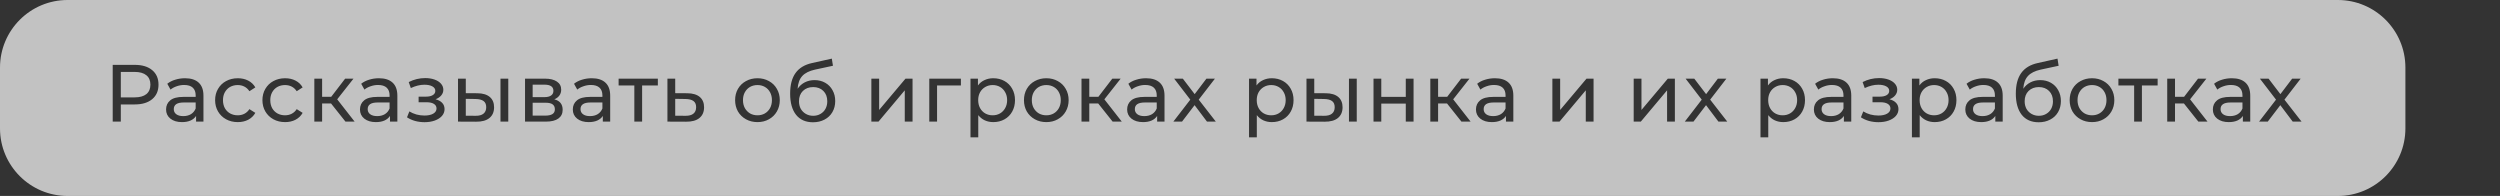 <?xml version="1.0" encoding="UTF-8"?> <svg xmlns="http://www.w3.org/2000/svg" width="370" height="29" viewBox="0 0 370 29" fill="none"><rect x="0" y="0" width="370" height="29" fill="#333333" stroke="none"/><path data-figma-bg-blur-radius="20" fill-rule="evenodd" clip-rule="evenodd" d="M10 0C4.477 0 0 4.477 0 10V19C0 24.523 4.477 29 10 29H346C351.523 29 356 24.523 356 19V10C356 4.477 351.523 0 346 0H10ZM22.524 10.38C21.9 9.86 21.044 9.6 19.956 9.6H16.68V18H17.88V15.456H19.956C21.044 15.456 21.9 15.196 22.524 14.676C23.148 14.156 23.46 13.44 23.46 12.528C23.46 11.616 23.148 10.9 22.524 10.38ZM21.66 13.932C21.26 14.252 20.68 14.412 19.92 14.412H17.88V10.644H19.92C20.68 10.644 21.26 10.808 21.66 11.136C22.06 11.456 22.26 11.92 22.26 12.528C22.26 13.136 22.06 13.604 21.66 13.932ZM29.403 12.228C28.939 11.796 28.267 11.58 27.387 11.58C26.875 11.58 26.391 11.652 25.935 11.796C25.479 11.932 25.087 12.132 24.759 12.396L25.239 13.26C25.487 13.052 25.791 12.888 26.151 12.768C26.511 12.64 26.879 12.576 27.255 12.576C27.815 12.576 28.239 12.708 28.527 12.972C28.815 13.236 28.959 13.616 28.959 14.112V14.34H27.135C26.247 14.34 25.599 14.512 25.191 14.856C24.783 15.192 24.579 15.64 24.579 16.2C24.579 16.76 24.791 17.212 25.215 17.556C25.647 17.9 26.219 18.072 26.931 18.072C27.419 18.072 27.839 17.996 28.191 17.844C28.551 17.684 28.827 17.456 29.019 17.16V18H30.111V14.16C30.111 13.304 29.875 12.66 29.403 12.228ZM28.263 16.896C27.943 17.088 27.563 17.184 27.123 17.184C26.683 17.184 26.339 17.092 26.091 16.908C25.843 16.724 25.719 16.472 25.719 16.152C25.719 15.496 26.207 15.168 27.183 15.168H28.959V16.056C28.815 16.416 28.583 16.696 28.263 16.896ZM33.457 17.652C33.969 17.932 34.549 18.072 35.197 18.072C35.773 18.072 36.285 17.956 36.733 17.724C37.189 17.484 37.541 17.144 37.789 16.704L36.913 16.152C36.713 16.456 36.465 16.684 36.169 16.836C35.873 16.988 35.545 17.064 35.185 17.064C34.769 17.064 34.393 16.972 34.057 16.788C33.729 16.604 33.469 16.344 33.277 16.008C33.093 15.664 33.001 15.268 33.001 14.82C33.001 14.38 33.093 13.992 33.277 13.656C33.469 13.312 33.729 13.048 34.057 12.864C34.393 12.68 34.769 12.588 35.185 12.588C35.545 12.588 35.873 12.664 36.169 12.816C36.465 12.968 36.713 13.196 36.913 13.5L37.789 12.936C37.541 12.496 37.189 12.16 36.733 11.928C36.285 11.696 35.773 11.58 35.197 11.58C34.549 11.58 33.969 11.72 33.457 12C32.953 12.272 32.557 12.656 32.269 13.152C31.981 13.64 31.837 14.196 31.837 14.82C31.837 15.444 31.981 16.004 32.269 16.5C32.557 16.988 32.953 17.372 33.457 17.652ZM40.459 17.652C40.971 17.932 41.551 18.072 42.199 18.072C42.775 18.072 43.287 17.956 43.735 17.724C44.191 17.484 44.543 17.144 44.791 16.704L43.915 16.152C43.715 16.456 43.467 16.684 43.171 16.836C42.875 16.988 42.547 17.064 42.187 17.064C41.771 17.064 41.395 16.972 41.059 16.788C40.731 16.604 40.471 16.344 40.279 16.008C40.095 15.664 40.003 15.268 40.003 14.82C40.003 14.38 40.095 13.992 40.279 13.656C40.471 13.312 40.731 13.048 41.059 12.864C41.395 12.68 41.771 12.588 42.187 12.588C42.547 12.588 42.875 12.664 43.171 12.816C43.467 12.968 43.715 13.196 43.915 13.5L44.791 12.936C44.543 12.496 44.191 12.16 43.735 11.928C43.287 11.696 42.775 11.58 42.199 11.58C41.551 11.58 40.971 11.72 40.459 12C39.955 12.272 39.559 12.656 39.271 13.152C38.983 13.64 38.839 14.196 38.839 14.82C38.839 15.444 38.983 16.004 39.271 16.5C39.559 16.988 39.955 17.372 40.459 17.652ZM47.674 15.312H48.994L51.13 18H52.486L49.906 14.7L52.318 11.64H51.082L49.018 14.328H47.674V11.64H46.522V18H47.674V15.312ZM58.101 12.228C57.637 11.796 56.965 11.58 56.085 11.58C55.573 11.58 55.089 11.652 54.633 11.796C54.177 11.932 53.785 12.132 53.457 12.396L53.937 13.26C54.185 13.052 54.489 12.888 54.849 12.768C55.209 12.64 55.577 12.576 55.953 12.576C56.513 12.576 56.937 12.708 57.225 12.972C57.513 13.236 57.657 13.616 57.657 14.112V14.34H55.833C54.945 14.34 54.297 14.512 53.889 14.856C53.481 15.192 53.277 15.64 53.277 16.2C53.277 16.76 53.489 17.212 53.913 17.556C54.345 17.9 54.917 18.072 55.629 18.072C56.117 18.072 56.537 17.996 56.889 17.844C57.249 17.684 57.525 17.456 57.717 17.16V18H58.809V14.16C58.809 13.304 58.573 12.66 58.101 12.228ZM56.961 16.896C56.641 17.088 56.261 17.184 55.821 17.184C55.381 17.184 55.037 17.092 54.789 16.908C54.541 16.724 54.417 16.472 54.417 16.152C54.417 15.496 54.905 15.168 55.881 15.168H57.657V16.056C57.513 16.416 57.281 16.696 56.961 16.896ZM65.446 15.228C65.214 14.98 64.886 14.8 64.462 14.688C64.814 14.56 65.094 14.372 65.302 14.124C65.51 13.876 65.614 13.596 65.614 13.284C65.614 12.948 65.498 12.648 65.266 12.384C65.034 12.12 64.714 11.916 64.306 11.772C63.898 11.628 63.438 11.556 62.926 11.556C62.078 11.556 61.266 11.752 60.49 12.144L60.802 13.032C61.506 12.704 62.174 12.54 62.806 12.54C63.302 12.54 63.694 12.62 63.982 12.78C64.278 12.94 64.426 13.164 64.426 13.452C64.426 13.716 64.302 13.924 64.054 14.076C63.806 14.228 63.466 14.304 63.034 14.304H61.954V15.132H63.118C63.59 15.132 63.954 15.212 64.21 15.372C64.474 15.532 64.606 15.76 64.606 16.056C64.606 16.376 64.442 16.632 64.114 16.824C63.794 17.008 63.362 17.1 62.818 17.1C62.418 17.1 62.022 17.048 61.63 16.944C61.238 16.832 60.89 16.68 60.586 16.488L60.238 17.364C60.59 17.596 60.99 17.776 61.438 17.904C61.894 18.024 62.358 18.084 62.83 18.084C63.39 18.084 63.894 18.004 64.342 17.844C64.798 17.676 65.154 17.448 65.41 17.16C65.666 16.864 65.794 16.528 65.794 16.152C65.794 15.784 65.678 15.476 65.446 15.228ZM72.489 14.352C72.065 13.992 71.453 13.808 70.653 13.8L68.937 13.788V11.64H67.785V18L70.461 18.012C71.317 18.02 71.973 17.84 72.429 17.472C72.893 17.096 73.125 16.564 73.125 15.876C73.125 15.22 72.913 14.712 72.489 14.352ZM75.225 11.64H74.073V18H75.225V11.64ZM71.553 16.824C71.289 17.04 70.897 17.144 70.377 17.136L68.937 17.124V14.628L70.377 14.652C70.905 14.66 71.301 14.76 71.565 14.952C71.829 15.144 71.961 15.448 71.961 15.864C71.961 16.288 71.825 16.608 71.553 16.824ZM83.273 16.248C83.273 15.424 82.861 14.908 82.037 14.7C82.357 14.572 82.605 14.388 82.781 14.148C82.965 13.9 83.057 13.608 83.057 13.272C83.057 12.752 82.845 12.352 82.421 12.072C81.997 11.784 81.409 11.64 80.657 11.64H77.705V18H80.765C81.597 18 82.221 17.848 82.637 17.544C83.061 17.24 83.273 16.808 83.273 16.248ZM80.561 14.376H78.833V12.528H80.561C81.457 12.528 81.905 12.832 81.905 13.44C81.905 13.744 81.789 13.976 81.557 14.136C81.333 14.296 81.001 14.376 80.561 14.376ZM81.761 16.884C81.521 17.036 81.161 17.112 80.681 17.112H78.833V15.204H80.753C81.225 15.204 81.569 15.284 81.785 15.444C82.009 15.604 82.121 15.848 82.121 16.176C82.121 16.496 82.001 16.732 81.761 16.884ZM89.6 12.228C89.136 11.796 88.464 11.58 87.584 11.58C87.072 11.58 86.588 11.652 86.132 11.796C85.676 11.932 85.284 12.132 84.956 12.396L85.436 13.26C85.684 13.052 85.988 12.888 86.348 12.768C86.708 12.64 87.076 12.576 87.452 12.576C88.012 12.576 88.436 12.708 88.724 12.972C89.012 13.236 89.156 13.616 89.156 14.112V14.34H87.332C86.444 14.34 85.796 14.512 85.388 14.856C84.98 15.192 84.776 15.64 84.776 16.2C84.776 16.76 84.988 17.212 85.412 17.556C85.844 17.9 86.416 18.072 87.128 18.072C87.616 18.072 88.036 17.996 88.388 17.844C88.748 17.684 89.024 17.456 89.216 17.16V18H90.308V14.16C90.308 13.304 90.072 12.66 89.6 12.228ZM88.46 16.896C88.14 17.088 87.76 17.184 87.32 17.184C86.88 17.184 86.536 17.092 86.288 16.908C86.04 16.724 85.916 16.472 85.916 16.152C85.916 15.496 86.404 15.168 87.38 15.168H89.156V16.056C89.012 16.416 88.78 16.696 88.46 16.896ZM95.034 12.648H97.362V11.64H91.554V12.648H93.882V18H95.034V12.648ZM103.568 14.352C103.144 13.992 102.528 13.808 101.72 13.8L99.932 13.788V11.64H98.78V18L101.54 18.012C102.396 18.02 103.052 17.84 103.508 17.472C103.972 17.096 104.204 16.564 104.204 15.876C104.204 15.22 103.992 14.712 103.568 14.352ZM102.62 16.824C102.356 17.04 101.964 17.144 101.444 17.136L99.932 17.124V14.628L101.444 14.652C101.98 14.66 102.376 14.76 102.632 14.952C102.896 15.144 103.028 15.448 103.028 15.864C103.028 16.288 102.892 16.608 102.62 16.824ZM110.405 17.652C110.909 17.932 111.477 18.072 112.109 18.072C112.741 18.072 113.305 17.932 113.801 17.652C114.305 17.372 114.697 16.988 114.977 16.5C115.265 16.004 115.409 15.444 115.409 14.82C115.409 14.196 115.265 13.64 114.977 13.152C114.697 12.656 114.305 12.272 113.801 12C113.305 11.72 112.741 11.58 112.109 11.58C111.477 11.58 110.909 11.72 110.405 12C109.901 12.272 109.505 12.656 109.217 13.152C108.937 13.64 108.797 14.196 108.797 14.82C108.797 15.444 108.937 16.004 109.217 16.5C109.505 16.988 109.901 17.372 110.405 17.652ZM113.201 16.788C112.881 16.972 112.517 17.064 112.109 17.064C111.701 17.064 111.333 16.972 111.005 16.788C110.685 16.596 110.429 16.332 110.237 15.996C110.053 15.652 109.961 15.26 109.961 14.82C109.961 14.38 110.053 13.992 110.237 13.656C110.429 13.312 110.685 13.048 111.005 12.864C111.333 12.68 111.701 12.588 112.109 12.588C112.517 12.588 112.881 12.68 113.201 12.864C113.529 13.048 113.785 13.312 113.969 13.656C114.153 13.992 114.245 14.38 114.245 14.82C114.245 15.26 114.153 15.652 113.969 15.996C113.785 16.332 113.529 16.596 113.201 16.788ZM122.137 12.252C121.673 11.988 121.145 11.856 120.553 11.856C120.017 11.856 119.533 11.968 119.101 12.192C118.669 12.416 118.317 12.732 118.045 13.14C118.101 12.316 118.333 11.684 118.741 11.244C119.149 10.804 119.769 10.492 120.601 10.308L123.277 9.732L123.109 8.676L120.205 9.324C119.101 9.564 118.281 10.056 117.745 10.8C117.209 11.536 116.941 12.556 116.941 13.86C116.941 15.204 117.233 16.248 117.817 16.992C118.409 17.728 119.245 18.096 120.325 18.096C120.965 18.096 121.533 17.964 122.029 17.7C122.533 17.436 122.921 17.068 123.193 16.596C123.473 16.116 123.613 15.568 123.613 14.952C123.613 14.352 123.481 13.82 123.217 13.356C122.961 12.884 122.601 12.516 122.137 12.252ZM121.429 16.86C121.117 17.044 120.757 17.136 120.349 17.136C119.949 17.136 119.589 17.044 119.269 16.86C118.949 16.676 118.697 16.424 118.513 16.104C118.337 15.776 118.249 15.404 118.249 14.988C118.249 14.356 118.441 13.848 118.825 13.464C119.217 13.08 119.725 12.888 120.349 12.888C120.973 12.888 121.477 13.08 121.861 13.464C122.245 13.848 122.437 14.356 122.437 14.988C122.437 15.404 122.349 15.776 122.173 16.104C121.997 16.424 121.749 16.676 121.429 16.86ZM130.113 11.64H128.961V18H130.017L133.905 13.368V18H135.057V11.64H134.013L130.113 16.272V11.64ZM138.685 12.648H142.213V11.64H137.533V18H138.685V12.648ZM148.66 11.988C148.172 11.716 147.62 11.58 147.004 11.58C146.532 11.58 146.1 11.672 145.708 11.856C145.316 12.032 144.992 12.296 144.736 12.648V11.64H143.632V20.328H144.784V17.04C145.048 17.376 145.368 17.632 145.744 17.808C146.128 17.984 146.548 18.072 147.004 18.072C147.62 18.072 148.172 17.936 148.66 17.664C149.148 17.392 149.528 17.012 149.8 16.524C150.08 16.028 150.22 15.46 150.22 14.82C150.22 14.18 150.08 13.616 149.8 13.128C149.528 12.64 149.148 12.26 148.66 11.988ZM148 16.788C147.68 16.972 147.316 17.064 146.908 17.064C146.508 17.064 146.144 16.972 145.816 16.788C145.488 16.596 145.232 16.332 145.048 15.996C144.864 15.652 144.772 15.26 144.772 14.82C144.772 14.38 144.864 13.992 145.048 13.656C145.24 13.32 145.496 13.06 145.816 12.876C146.144 12.684 146.508 12.588 146.908 12.588C147.316 12.588 147.68 12.68 148 12.864C148.328 13.048 148.584 13.312 148.768 13.656C148.96 13.992 149.056 14.38 149.056 14.82C149.056 15.26 148.96 15.652 148.768 15.996C148.584 16.332 148.328 16.596 148 16.788ZM153.154 17.652C153.658 17.932 154.226 18.072 154.858 18.072C155.49 18.072 156.054 17.932 156.55 17.652C157.054 17.372 157.446 16.988 157.726 16.5C158.014 16.004 158.158 15.444 158.158 14.82C158.158 14.196 158.014 13.64 157.726 13.152C157.446 12.656 157.054 12.272 156.55 12C156.054 11.72 155.49 11.58 154.858 11.58C154.226 11.58 153.658 11.72 153.154 12C152.65 12.272 152.254 12.656 151.966 13.152C151.686 13.64 151.546 14.196 151.546 14.82C151.546 15.444 151.686 16.004 151.966 16.5C152.254 16.988 152.65 17.372 153.154 17.652ZM155.95 16.788C155.63 16.972 155.266 17.064 154.858 17.064C154.45 17.064 154.082 16.972 153.754 16.788C153.434 16.596 153.178 16.332 152.986 15.996C152.802 15.652 152.71 15.26 152.71 14.82C152.71 14.38 152.802 13.992 152.986 13.656C153.178 13.312 153.434 13.048 153.754 12.864C154.082 12.68 154.45 12.588 154.858 12.588C155.266 12.588 155.63 12.68 155.95 12.864C156.278 13.048 156.534 13.312 156.718 13.656C156.902 13.992 156.994 14.38 156.994 14.82C156.994 15.26 156.902 15.652 156.718 15.996C156.534 16.332 156.278 16.596 155.95 16.788ZM161.214 15.312H162.534L164.67 18H166.026L163.446 14.7L165.858 11.64H164.622L162.558 14.328H161.214V11.64H160.062V18H161.214V15.312ZM171.64 12.228C171.176 11.796 170.504 11.58 169.624 11.58C169.112 11.58 168.628 11.652 168.172 11.796C167.716 11.932 167.324 12.132 166.996 12.396L167.476 13.26C167.724 13.052 168.028 12.888 168.388 12.768C168.748 12.64 169.116 12.576 169.492 12.576C170.052 12.576 170.476 12.708 170.764 12.972C171.052 13.236 171.196 13.616 171.196 14.112V14.34H169.372C168.484 14.34 167.836 14.512 167.428 14.856C167.02 15.192 166.816 15.64 166.816 16.2C166.816 16.76 167.028 17.212 167.452 17.556C167.884 17.9 168.456 18.072 169.168 18.072C169.656 18.072 170.076 17.996 170.428 17.844C170.788 17.684 171.064 17.456 171.256 17.16V18H172.348V14.16C172.348 13.304 172.112 12.66 171.64 12.228ZM170.5 16.896C170.18 17.088 169.8 17.184 169.36 17.184C168.92 17.184 168.576 17.092 168.328 16.908C168.08 16.724 167.956 16.472 167.956 16.152C167.956 15.496 168.444 15.168 169.42 15.168H171.196V16.056C171.052 16.416 170.82 16.696 170.5 16.896ZM176.799 15.564L178.635 18H179.943L177.411 14.748L179.811 11.64H178.551L176.811 13.932L175.059 11.64H173.775L176.163 14.748L173.655 18H174.939L176.799 15.564ZM189.885 11.988C189.397 11.716 188.845 11.58 188.229 11.58C187.757 11.58 187.325 11.672 186.933 11.856C186.541 12.032 186.217 12.296 185.961 12.648V11.64H184.857V20.328H186.009V17.04C186.273 17.376 186.593 17.632 186.969 17.808C187.353 17.984 187.773 18.072 188.229 18.072C188.845 18.072 189.397 17.936 189.885 17.664C190.373 17.392 190.753 17.012 191.025 16.524C191.305 16.028 191.445 15.46 191.445 14.82C191.445 14.18 191.305 13.616 191.025 13.128C190.753 12.64 190.373 12.26 189.885 11.988ZM189.225 16.788C188.905 16.972 188.541 17.064 188.133 17.064C187.733 17.064 187.369 16.972 187.041 16.788C186.713 16.596 186.457 16.332 186.273 15.996C186.089 15.652 185.997 15.26 185.997 14.82C185.997 14.38 186.089 13.992 186.273 13.656C186.465 13.32 186.721 13.06 187.041 12.876C187.369 12.684 187.733 12.588 188.133 12.588C188.541 12.588 188.905 12.68 189.225 12.864C189.553 13.048 189.809 13.312 189.993 13.656C190.185 13.992 190.281 14.38 190.281 14.82C190.281 15.26 190.185 15.652 189.993 15.996C189.809 16.332 189.553 16.596 189.225 16.788ZM198.063 14.352C197.639 13.992 197.027 13.808 196.227 13.8L194.511 13.788V11.64H193.359V18L196.035 18.012C196.891 18.02 197.547 17.84 198.003 17.472C198.467 17.096 198.699 16.564 198.699 15.876C198.699 15.22 198.487 14.712 198.063 14.352ZM200.799 11.64H199.647V18H200.799V11.64ZM197.127 16.824C196.863 17.04 196.471 17.144 195.951 17.136L194.511 17.124V14.628L195.951 14.652C196.479 14.66 196.875 14.76 197.139 14.952C197.403 15.144 197.535 15.448 197.535 15.864C197.535 16.288 197.399 16.608 197.127 16.824ZM204.431 11.64H203.279V18H204.431V15.336H208.055V18H209.207V11.64H208.055V14.34H204.431V11.64ZM212.839 15.312H214.159L216.295 18H217.651L215.071 14.7L217.483 11.64H216.247L214.183 14.328H212.839V11.64H211.687V18H212.839V15.312ZM223.266 12.228C222.802 11.796 222.13 11.58 221.25 11.58C220.738 11.58 220.254 11.652 219.798 11.796C219.342 11.932 218.95 12.132 218.622 12.396L219.102 13.26C219.35 13.052 219.654 12.888 220.014 12.768C220.374 12.64 220.742 12.576 221.118 12.576C221.678 12.576 222.102 12.708 222.39 12.972C222.678 13.236 222.822 13.616 222.822 14.112V14.34H220.998C220.11 14.34 219.462 14.512 219.054 14.856C218.646 15.192 218.442 15.64 218.442 16.2C218.442 16.76 218.654 17.212 219.078 17.556C219.51 17.9 220.082 18.072 220.794 18.072C221.282 18.072 221.702 17.996 222.054 17.844C222.414 17.684 222.69 17.456 222.882 17.16V18H223.974V14.16C223.974 13.304 223.738 12.66 223.266 12.228ZM222.126 16.896C221.806 17.088 221.426 17.184 220.986 17.184C220.546 17.184 220.202 17.092 219.954 16.908C219.706 16.724 219.582 16.472 219.582 16.152C219.582 15.496 220.07 15.168 221.046 15.168H222.822V16.056C222.678 16.416 222.446 16.696 222.126 16.896ZM230.903 11.64H229.751V18H230.807L234.695 13.368V18H235.847V11.64H234.803L230.903 16.272V11.64ZM242.937 11.64H241.785V18H242.841L246.729 13.368V18H247.881V11.64H246.837L242.937 16.272V11.64ZM252.493 15.564L254.329 18H255.637L253.105 14.748L255.505 11.64H254.245L252.505 13.932L250.753 11.64H249.469L251.857 14.748L249.349 18H250.633L252.493 15.564ZM265.58 11.988C265.092 11.716 264.54 11.58 263.924 11.58C263.452 11.58 263.02 11.672 262.628 11.856C262.236 12.032 261.912 12.296 261.656 12.648V11.64H260.552V20.328H261.704V17.04C261.968 17.376 262.288 17.632 262.664 17.808C263.048 17.984 263.468 18.072 263.924 18.072C264.54 18.072 265.092 17.936 265.58 17.664C266.068 17.392 266.448 17.012 266.72 16.524C267 16.028 267.14 15.46 267.14 14.82C267.14 14.18 267 13.616 266.72 13.128C266.448 12.64 266.068 12.26 265.58 11.988ZM264.92 16.788C264.6 16.972 264.236 17.064 263.828 17.064C263.428 17.064 263.064 16.972 262.736 16.788C262.408 16.596 262.152 16.332 261.968 15.996C261.784 15.652 261.692 15.26 261.692 14.82C261.692 14.38 261.784 13.992 261.968 13.656C262.16 13.32 262.416 13.06 262.736 12.876C263.064 12.684 263.428 12.588 263.828 12.588C264.236 12.588 264.6 12.68 264.92 12.864C265.248 13.048 265.504 13.312 265.688 13.656C265.88 13.992 265.976 14.38 265.976 14.82C265.976 15.26 265.88 15.652 265.688 15.996C265.504 16.332 265.248 16.596 264.92 16.788ZM273.279 12.228C272.815 11.796 272.143 11.58 271.263 11.58C270.751 11.58 270.267 11.652 269.811 11.796C269.355 11.932 268.963 12.132 268.635 12.396L269.115 13.26C269.363 13.052 269.667 12.888 270.027 12.768C270.387 12.64 270.755 12.576 271.131 12.576C271.691 12.576 272.115 12.708 272.403 12.972C272.691 13.236 272.835 13.616 272.835 14.112V14.34H271.011C270.123 14.34 269.475 14.512 269.067 14.856C268.659 15.192 268.455 15.64 268.455 16.2C268.455 16.76 268.667 17.212 269.091 17.556C269.523 17.9 270.095 18.072 270.807 18.072C271.295 18.072 271.715 17.996 272.067 17.844C272.427 17.684 272.703 17.456 272.895 17.16V18H273.987V14.16C273.987 13.304 273.751 12.66 273.279 12.228ZM272.139 16.896C271.819 17.088 271.439 17.184 270.999 17.184C270.559 17.184 270.215 17.092 269.967 16.908C269.719 16.724 269.595 16.472 269.595 16.152C269.595 15.496 270.083 15.168 271.059 15.168H272.835V16.056C272.691 16.416 272.459 16.696 272.139 16.896ZM280.624 15.228C280.392 14.98 280.064 14.8 279.64 14.688C279.992 14.56 280.272 14.372 280.48 14.124C280.688 13.876 280.792 13.596 280.792 13.284C280.792 12.948 280.676 12.648 280.444 12.384C280.212 12.12 279.892 11.916 279.484 11.772C279.076 11.628 278.616 11.556 278.104 11.556C277.256 11.556 276.444 11.752 275.668 12.144L275.98 13.032C276.684 12.704 277.352 12.54 277.984 12.54C278.48 12.54 278.872 12.62 279.16 12.78C279.456 12.94 279.604 13.164 279.604 13.452C279.604 13.716 279.48 13.924 279.232 14.076C278.984 14.228 278.644 14.304 278.212 14.304H277.132V15.132H278.296C278.768 15.132 279.132 15.212 279.388 15.372C279.652 15.532 279.784 15.76 279.784 16.056C279.784 16.376 279.62 16.632 279.292 16.824C278.972 17.008 278.54 17.1 277.996 17.1C277.596 17.1 277.2 17.048 276.808 16.944C276.416 16.832 276.068 16.68 275.764 16.488L275.416 17.364C275.768 17.596 276.168 17.776 276.616 17.904C277.072 18.024 277.536 18.084 278.008 18.084C278.568 18.084 279.072 18.004 279.52 17.844C279.976 17.676 280.332 17.448 280.588 17.16C280.844 16.864 280.972 16.528 280.972 16.152C280.972 15.784 280.856 15.476 280.624 15.228ZM287.992 11.988C287.504 11.716 286.952 11.58 286.336 11.58C285.864 11.58 285.432 11.672 285.04 11.856C284.648 12.032 284.324 12.296 284.068 12.648V11.64H282.964V20.328H284.116V17.04C284.38 17.376 284.7 17.632 285.076 17.808C285.46 17.984 285.88 18.072 286.336 18.072C286.952 18.072 287.504 17.936 287.992 17.664C288.48 17.392 288.86 17.012 289.132 16.524C289.412 16.028 289.552 15.46 289.552 14.82C289.552 14.18 289.412 13.616 289.132 13.128C288.86 12.64 288.48 12.26 287.992 11.988ZM287.332 16.788C287.012 16.972 286.648 17.064 286.24 17.064C285.84 17.064 285.476 16.972 285.148 16.788C284.82 16.596 284.564 16.332 284.38 15.996C284.196 15.652 284.104 15.26 284.104 14.82C284.104 14.38 284.196 13.992 284.38 13.656C284.572 13.32 284.828 13.06 285.148 12.876C285.476 12.684 285.84 12.588 286.24 12.588C286.648 12.588 287.012 12.68 287.332 12.864C287.66 13.048 287.916 13.312 288.1 13.656C288.292 13.992 288.388 14.38 288.388 14.82C288.388 15.26 288.292 15.652 288.1 15.996C287.916 16.332 287.66 16.596 287.332 16.788ZM295.691 12.228C295.227 11.796 294.555 11.58 293.675 11.58C293.163 11.58 292.679 11.652 292.223 11.796C291.767 11.932 291.375 12.132 291.047 12.396L291.527 13.26C291.775 13.052 292.079 12.888 292.439 12.768C292.799 12.64 293.167 12.576 293.543 12.576C294.103 12.576 294.527 12.708 294.815 12.972C295.103 13.236 295.247 13.616 295.247 14.112V14.34H293.423C292.535 14.34 291.887 14.512 291.479 14.856C291.071 15.192 290.867 15.64 290.867 16.2C290.867 16.76 291.079 17.212 291.503 17.556C291.935 17.9 292.507 18.072 293.219 18.072C293.707 18.072 294.127 17.996 294.479 17.844C294.839 17.684 295.115 17.456 295.307 17.16V18H296.399V14.16C296.399 13.304 296.163 12.66 295.691 12.228ZM294.551 16.896C294.231 17.088 293.851 17.184 293.411 17.184C292.971 17.184 292.627 17.092 292.379 16.908C292.131 16.724 292.007 16.472 292.007 16.152C292.007 15.496 292.495 15.168 293.471 15.168H295.247V16.056C295.103 16.416 294.871 16.696 294.551 16.896ZM303.537 12.252C303.073 11.988 302.545 11.856 301.953 11.856C301.417 11.856 300.933 11.968 300.501 12.192C300.069 12.416 299.717 12.732 299.445 13.14C299.501 12.316 299.733 11.684 300.141 11.244C300.549 10.804 301.169 10.492 302.001 10.308L304.677 9.732L304.509 8.676L301.605 9.324C300.501 9.564 299.681 10.056 299.145 10.8C298.609 11.536 298.341 12.556 298.341 13.86C298.341 15.204 298.633 16.248 299.217 16.992C299.809 17.728 300.645 18.096 301.725 18.096C302.365 18.096 302.933 17.964 303.429 17.7C303.933 17.436 304.321 17.068 304.593 16.596C304.873 16.116 305.013 15.568 305.013 14.952C305.013 14.352 304.881 13.82 304.617 13.356C304.361 12.884 304.001 12.516 303.537 12.252ZM302.829 16.86C302.517 17.044 302.157 17.136 301.749 17.136C301.349 17.136 300.989 17.044 300.669 16.86C300.349 16.676 300.097 16.424 299.913 16.104C299.737 15.776 299.649 15.404 299.649 14.988C299.649 14.356 299.841 13.848 300.225 13.464C300.617 13.08 301.125 12.888 301.749 12.888C302.373 12.888 302.877 13.08 303.261 13.464C303.645 13.848 303.837 14.356 303.837 14.988C303.837 15.404 303.749 15.776 303.573 16.104C303.397 16.424 303.149 16.676 302.829 16.86ZM307.918 17.652C308.422 17.932 308.99 18.072 309.622 18.072C310.254 18.072 310.818 17.932 311.314 17.652C311.818 17.372 312.21 16.988 312.49 16.5C312.778 16.004 312.922 15.444 312.922 14.82C312.922 14.196 312.778 13.64 312.49 13.152C312.21 12.656 311.818 12.272 311.314 12C310.818 11.72 310.254 11.58 309.622 11.58C308.99 11.58 308.422 11.72 307.918 12C307.414 12.272 307.018 12.656 306.73 13.152C306.45 13.64 306.31 14.196 306.31 14.82C306.31 15.444 306.45 16.004 306.73 16.5C307.018 16.988 307.414 17.372 307.918 17.652ZM310.714 16.788C310.394 16.972 310.03 17.064 309.622 17.064C309.214 17.064 308.846 16.972 308.518 16.788C308.198 16.596 307.942 16.332 307.75 15.996C307.566 15.652 307.474 15.26 307.474 14.82C307.474 14.38 307.566 13.992 307.75 13.656C307.942 13.312 308.198 13.048 308.518 12.864C308.846 12.68 309.214 12.588 309.622 12.588C310.03 12.588 310.394 12.68 310.714 12.864C311.042 13.048 311.298 13.312 311.482 13.656C311.666 13.992 311.758 14.38 311.758 14.82C311.758 15.26 311.666 15.652 311.482 15.996C311.298 16.332 311.042 16.596 310.714 16.788ZM317.004 12.648H319.331V11.64H313.523V12.648H315.852V18H317.004V12.648ZM321.901 15.312H323.221L325.357 18H326.713L324.133 14.7L326.545 11.64H325.309L323.245 14.328H321.901V11.64H320.749V18H321.901V15.312ZM332.328 12.228C331.864 11.796 331.192 11.58 330.312 11.58C329.8 11.58 329.316 11.652 328.86 11.796C328.404 11.932 328.012 12.132 327.684 12.396L328.164 13.26C328.412 13.052 328.716 12.888 329.076 12.768C329.436 12.64 329.804 12.576 330.18 12.576C330.74 12.576 331.164 12.708 331.452 12.972C331.74 13.236 331.884 13.616 331.884 14.112V14.34H330.06C329.172 14.34 328.524 14.512 328.116 14.856C327.708 15.192 327.504 15.64 327.504 16.2C327.504 16.76 327.716 17.212 328.14 17.556C328.572 17.9 329.144 18.072 329.856 18.072C330.344 18.072 330.764 17.996 331.116 17.844C331.476 17.684 331.752 17.456 331.944 17.16V18H333.036V14.16C333.036 13.304 332.8 12.66 332.328 12.228ZM331.188 16.896C330.868 17.088 330.488 17.184 330.048 17.184C329.608 17.184 329.264 17.092 329.016 16.908C328.768 16.724 328.644 16.472 328.644 16.152C328.644 15.496 329.132 15.168 330.108 15.168H331.884V16.056C331.74 16.416 331.508 16.696 331.188 16.896ZM337.487 15.564L339.323 18H340.631L338.099 14.748L340.499 11.64H339.239L337.499 13.932L335.747 11.64H334.463L336.851 14.748L334.343 18H335.627L337.487 15.564Z" fill="white" fill-opacity="0.7"></path><defs><clipPath id="bgblur_0_10442_145_clip_path" transform="translate(20 20)"><path fill-rule="evenodd" clip-rule="evenodd" d="M10 0C4.477 0 0 4.477 0 10V19C0 24.523 4.477 29 10 29H346C351.523 29 356 24.523 356 19V10C356 4.477 351.523 0 346 0H10ZM22.524 10.38C21.9 9.86 21.044 9.6 19.956 9.6H16.68V18H17.88V15.456H19.956C21.044 15.456 21.9 15.196 22.524 14.676C23.148 14.156 23.46 13.44 23.46 12.528C23.46 11.616 23.148 10.9 22.524 10.38ZM21.66 13.932C21.26 14.252 20.68 14.412 19.92 14.412H17.88V10.644H19.92C20.68 10.644 21.26 10.808 21.66 11.136C22.06 11.456 22.26 11.92 22.26 12.528C22.26 13.136 22.06 13.604 21.66 13.932ZM29.403 12.228C28.939 11.796 28.267 11.58 27.387 11.58C26.875 11.58 26.391 11.652 25.935 11.796C25.479 11.932 25.087 12.132 24.759 12.396L25.239 13.26C25.487 13.052 25.791 12.888 26.151 12.768C26.511 12.64 26.879 12.576 27.255 12.576C27.815 12.576 28.239 12.708 28.527 12.972C28.815 13.236 28.959 13.616 28.959 14.112V14.34H27.135C26.247 14.34 25.599 14.512 25.191 14.856C24.783 15.192 24.579 15.64 24.579 16.2C24.579 16.76 24.791 17.212 25.215 17.556C25.647 17.9 26.219 18.072 26.931 18.072C27.419 18.072 27.839 17.996 28.191 17.844C28.551 17.684 28.827 17.456 29.019 17.16V18H30.111V14.16C30.111 13.304 29.875 12.66 29.403 12.228ZM28.263 16.896C27.943 17.088 27.563 17.184 27.123 17.184C26.683 17.184 26.339 17.092 26.091 16.908C25.843 16.724 25.719 16.472 25.719 16.152C25.719 15.496 26.207 15.168 27.183 15.168H28.959V16.056C28.815 16.416 28.583 16.696 28.263 16.896ZM33.457 17.652C33.969 17.932 34.549 18.072 35.197 18.072C35.773 18.072 36.285 17.956 36.733 17.724C37.189 17.484 37.541 17.144 37.789 16.704L36.913 16.152C36.713 16.456 36.465 16.684 36.169 16.836C35.873 16.988 35.545 17.064 35.185 17.064C34.769 17.064 34.393 16.972 34.057 16.788C33.729 16.604 33.469 16.344 33.277 16.008C33.093 15.664 33.001 15.268 33.001 14.82C33.001 14.38 33.093 13.992 33.277 13.656C33.469 13.312 33.729 13.048 34.057 12.864C34.393 12.68 34.769 12.588 35.185 12.588C35.545 12.588 35.873 12.664 36.169 12.816C36.465 12.968 36.713 13.196 36.913 13.5L37.789 12.936C37.541 12.496 37.189 12.16 36.733 11.928C36.285 11.696 35.773 11.58 35.197 11.58C34.549 11.58 33.969 11.72 33.457 12C32.953 12.272 32.557 12.656 32.269 13.152C31.981 13.64 31.837 14.196 31.837 14.82C31.837 15.444 31.981 16.004 32.269 16.5C32.557 16.988 32.953 17.372 33.457 17.652ZM40.459 17.652C40.971 17.932 41.551 18.072 42.199 18.072C42.775 18.072 43.287 17.956 43.735 17.724C44.191 17.484 44.543 17.144 44.791 16.704L43.915 16.152C43.715 16.456 43.467 16.684 43.171 16.836C42.875 16.988 42.547 17.064 42.187 17.064C41.771 17.064 41.395 16.972 41.059 16.788C40.731 16.604 40.471 16.344 40.279 16.008C40.095 15.664 40.003 15.268 40.003 14.82C40.003 14.38 40.095 13.992 40.279 13.656C40.471 13.312 40.731 13.048 41.059 12.864C41.395 12.68 41.771 12.588 42.187 12.588C42.547 12.588 42.875 12.664 43.171 12.816C43.467 12.968 43.715 13.196 43.915 13.5L44.791 12.936C44.543 12.496 44.191 12.16 43.735 11.928C43.287 11.696 42.775 11.58 42.199 11.58C41.551 11.58 40.971 11.72 40.459 12C39.955 12.272 39.559 12.656 39.271 13.152C38.983 13.64 38.839 14.196 38.839 14.82C38.839 15.444 38.983 16.004 39.271 16.5C39.559 16.988 39.955 17.372 40.459 17.652ZM47.674 15.312H48.994L51.13 18H52.486L49.906 14.7L52.318 11.64H51.082L49.018 14.328H47.674V11.64H46.522V18H47.674V15.312ZM58.101 12.228C57.637 11.796 56.965 11.58 56.085 11.58C55.573 11.58 55.089 11.652 54.633 11.796C54.177 11.932 53.785 12.132 53.457 12.396L53.937 13.26C54.185 13.052 54.489 12.888 54.849 12.768C55.209 12.64 55.577 12.576 55.953 12.576C56.513 12.576 56.937 12.708 57.225 12.972C57.513 13.236 57.657 13.616 57.657 14.112V14.34H55.833C54.945 14.34 54.297 14.512 53.889 14.856C53.481 15.192 53.277 15.64 53.277 16.2C53.277 16.76 53.489 17.212 53.913 17.556C54.345 17.9 54.917 18.072 55.629 18.072C56.117 18.072 56.537 17.996 56.889 17.844C57.249 17.684 57.525 17.456 57.717 17.16V18H58.809V14.16C58.809 13.304 58.573 12.66 58.101 12.228ZM56.961 16.896C56.641 17.088 56.261 17.184 55.821 17.184C55.381 17.184 55.037 17.092 54.789 16.908C54.541 16.724 54.417 16.472 54.417 16.152C54.417 15.496 54.905 15.168 55.881 15.168H57.657V16.056C57.513 16.416 57.281 16.696 56.961 16.896ZM65.446 15.228C65.214 14.98 64.886 14.8 64.462 14.688C64.814 14.56 65.094 14.372 65.302 14.124C65.51 13.876 65.614 13.596 65.614 13.284C65.614 12.948 65.498 12.648 65.266 12.384C65.034 12.12 64.714 11.916 64.306 11.772C63.898 11.628 63.438 11.556 62.926 11.556C62.078 11.556 61.266 11.752 60.49 12.144L60.802 13.032C61.506 12.704 62.174 12.54 62.806 12.54C63.302 12.54 63.694 12.62 63.982 12.78C64.278 12.94 64.426 13.164 64.426 13.452C64.426 13.716 64.302 13.924 64.054 14.076C63.806 14.228 63.466 14.304 63.034 14.304H61.954V15.132H63.118C63.59 15.132 63.954 15.212 64.21 15.372C64.474 15.532 64.606 15.76 64.606 16.056C64.606 16.376 64.442 16.632 64.114 16.824C63.794 17.008 63.362 17.1 62.818 17.1C62.418 17.1 62.022 17.048 61.63 16.944C61.238 16.832 60.89 16.68 60.586 16.488L60.238 17.364C60.59 17.596 60.99 17.776 61.438 17.904C61.894 18.024 62.358 18.084 62.83 18.084C63.39 18.084 63.894 18.004 64.342 17.844C64.798 17.676 65.154 17.448 65.41 17.16C65.666 16.864 65.794 16.528 65.794 16.152C65.794 15.784 65.678 15.476 65.446 15.228ZM72.489 14.352C72.065 13.992 71.453 13.808 70.653 13.8L68.937 13.788V11.64H67.785V18L70.461 18.012C71.317 18.02 71.973 17.84 72.429 17.472C72.893 17.096 73.125 16.564 73.125 15.876C73.125 15.22 72.913 14.712 72.489 14.352ZM75.225 11.64H74.073V18H75.225V11.64ZM71.553 16.824C71.289 17.04 70.897 17.144 70.377 17.136L68.937 17.124V14.628L70.377 14.652C70.905 14.66 71.301 14.76 71.565 14.952C71.829 15.144 71.961 15.448 71.961 15.864C71.961 16.288 71.825 16.608 71.553 16.824ZM83.273 16.248C83.273 15.424 82.861 14.908 82.037 14.7C82.357 14.572 82.605 14.388 82.781 14.148C82.965 13.9 83.057 13.608 83.057 13.272C83.057 12.752 82.845 12.352 82.421 12.072C81.997 11.784 81.409 11.64 80.657 11.64H77.705V18H80.765C81.597 18 82.221 17.848 82.637 17.544C83.061 17.24 83.273 16.808 83.273 16.248ZM80.561 14.376H78.833V12.528H80.561C81.457 12.528 81.905 12.832 81.905 13.44C81.905 13.744 81.789 13.976 81.557 14.136C81.333 14.296 81.001 14.376 80.561 14.376ZM81.761 16.884C81.521 17.036 81.161 17.112 80.681 17.112H78.833V15.204H80.753C81.225 15.204 81.569 15.284 81.785 15.444C82.009 15.604 82.121 15.848 82.121 16.176C82.121 16.496 82.001 16.732 81.761 16.884ZM89.6 12.228C89.136 11.796 88.464 11.58 87.584 11.58C87.072 11.58 86.588 11.652 86.132 11.796C85.676 11.932 85.284 12.132 84.956 12.396L85.436 13.26C85.684 13.052 85.988 12.888 86.348 12.768C86.708 12.64 87.076 12.576 87.452 12.576C88.012 12.576 88.436 12.708 88.724 12.972C89.012 13.236 89.156 13.616 89.156 14.112V14.34H87.332C86.444 14.34 85.796 14.512 85.388 14.856C84.98 15.192 84.776 15.64 84.776 16.2C84.776 16.76 84.988 17.212 85.412 17.556C85.844 17.9 86.416 18.072 87.128 18.072C87.616 18.072 88.036 17.996 88.388 17.844C88.748 17.684 89.024 17.456 89.216 17.16V18H90.308V14.16C90.308 13.304 90.072 12.66 89.6 12.228ZM88.46 16.896C88.14 17.088 87.76 17.184 87.32 17.184C86.88 17.184 86.536 17.092 86.288 16.908C86.04 16.724 85.916 16.472 85.916 16.152C85.916 15.496 86.404 15.168 87.38 15.168H89.156V16.056C89.012 16.416 88.78 16.696 88.46 16.896ZM95.034 12.648H97.362V11.64H91.554V12.648H93.882V18H95.034V12.648ZM103.568 14.352C103.144 13.992 102.528 13.808 101.72 13.8L99.932 13.788V11.64H98.78V18L101.54 18.012C102.396 18.02 103.052 17.84 103.508 17.472C103.972 17.096 104.204 16.564 104.204 15.876C104.204 15.22 103.992 14.712 103.568 14.352ZM102.62 16.824C102.356 17.04 101.964 17.144 101.444 17.136L99.932 17.124V14.628L101.444 14.652C101.98 14.66 102.376 14.76 102.632 14.952C102.896 15.144 103.028 15.448 103.028 15.864C103.028 16.288 102.892 16.608 102.62 16.824ZM110.405 17.652C110.909 17.932 111.477 18.072 112.109 18.072C112.741 18.072 113.305 17.932 113.801 17.652C114.305 17.372 114.697 16.988 114.977 16.5C115.265 16.004 115.409 15.444 115.409 14.82C115.409 14.196 115.265 13.64 114.977 13.152C114.697 12.656 114.305 12.272 113.801 12C113.305 11.72 112.741 11.58 112.109 11.58C111.477 11.58 110.909 11.72 110.405 12C109.901 12.272 109.505 12.656 109.217 13.152C108.937 13.64 108.797 14.196 108.797 14.82C108.797 15.444 108.937 16.004 109.217 16.5C109.505 16.988 109.901 17.372 110.405 17.652ZM113.201 16.788C112.881 16.972 112.517 17.064 112.109 17.064C111.701 17.064 111.333 16.972 111.005 16.788C110.685 16.596 110.429 16.332 110.237 15.996C110.053 15.652 109.961 15.26 109.961 14.82C109.961 14.38 110.053 13.992 110.237 13.656C110.429 13.312 110.685 13.048 111.005 12.864C111.333 12.68 111.701 12.588 112.109 12.588C112.517 12.588 112.881 12.68 113.201 12.864C113.529 13.048 113.785 13.312 113.969 13.656C114.153 13.992 114.245 14.38 114.245 14.82C114.245 15.26 114.153 15.652 113.969 15.996C113.785 16.332 113.529 16.596 113.201 16.788ZM122.137 12.252C121.673 11.988 121.145 11.856 120.553 11.856C120.017 11.856 119.533 11.968 119.101 12.192C118.669 12.416 118.317 12.732 118.045 13.14C118.101 12.316 118.333 11.684 118.741 11.244C119.149 10.804 119.769 10.492 120.601 10.308L123.277 9.732L123.109 8.676L120.205 9.324C119.101 9.564 118.281 10.056 117.745 10.8C117.209 11.536 116.941 12.556 116.941 13.86C116.941 15.204 117.233 16.248 117.817 16.992C118.409 17.728 119.245 18.096 120.325 18.096C120.965 18.096 121.533 17.964 122.029 17.7C122.533 17.436 122.921 17.068 123.193 16.596C123.473 16.116 123.613 15.568 123.613 14.952C123.613 14.352 123.481 13.82 123.217 13.356C122.961 12.884 122.601 12.516 122.137 12.252ZM121.429 16.86C121.117 17.044 120.757 17.136 120.349 17.136C119.949 17.136 119.589 17.044 119.269 16.86C118.949 16.676 118.697 16.424 118.513 16.104C118.337 15.776 118.249 15.404 118.249 14.988C118.249 14.356 118.441 13.848 118.825 13.464C119.217 13.08 119.725 12.888 120.349 12.888C120.973 12.888 121.477 13.08 121.861 13.464C122.245 13.848 122.437 14.356 122.437 14.988C122.437 15.404 122.349 15.776 122.173 16.104C121.997 16.424 121.749 16.676 121.429 16.86ZM130.113 11.64H128.961V18H130.017L133.905 13.368V18H135.057V11.64H134.013L130.113 16.272V11.64ZM138.685 12.648H142.213V11.64H137.533V18H138.685V12.648ZM148.66 11.988C148.172 11.716 147.62 11.58 147.004 11.58C146.532 11.58 146.1 11.672 145.708 11.856C145.316 12.032 144.992 12.296 144.736 12.648V11.64H143.632V20.328H144.784V17.04C145.048 17.376 145.368 17.632 145.744 17.808C146.128 17.984 146.548 18.072 147.004 18.072C147.62 18.072 148.172 17.936 148.66 17.664C149.148 17.392 149.528 17.012 149.8 16.524C150.08 16.028 150.22 15.46 150.22 14.82C150.22 14.18 150.08 13.616 149.8 13.128C149.528 12.64 149.148 12.26 148.66 11.988ZM148 16.788C147.68 16.972 147.316 17.064 146.908 17.064C146.508 17.064 146.144 16.972 145.816 16.788C145.488 16.596 145.232 16.332 145.048 15.996C144.864 15.652 144.772 15.26 144.772 14.82C144.772 14.38 144.864 13.992 145.048 13.656C145.24 13.32 145.496 13.06 145.816 12.876C146.144 12.684 146.508 12.588 146.908 12.588C147.316 12.588 147.68 12.68 148 12.864C148.328 13.048 148.584 13.312 148.768 13.656C148.96 13.992 149.056 14.38 149.056 14.82C149.056 15.26 148.96 15.652 148.768 15.996C148.584 16.332 148.328 16.596 148 16.788ZM153.154 17.652C153.658 17.932 154.226 18.072 154.858 18.072C155.49 18.072 156.054 17.932 156.55 17.652C157.054 17.372 157.446 16.988 157.726 16.5C158.014 16.004 158.158 15.444 158.158 14.82C158.158 14.196 158.014 13.64 157.726 13.152C157.446 12.656 157.054 12.272 156.55 12C156.054 11.72 155.49 11.58 154.858 11.58C154.226 11.58 153.658 11.72 153.154 12C152.65 12.272 152.254 12.656 151.966 13.152C151.686 13.64 151.546 14.196 151.546 14.82C151.546 15.444 151.686 16.004 151.966 16.5C152.254 16.988 152.65 17.372 153.154 17.652ZM155.95 16.788C155.63 16.972 155.266 17.064 154.858 17.064C154.45 17.064 154.082 16.972 153.754 16.788C153.434 16.596 153.178 16.332 152.986 15.996C152.802 15.652 152.71 15.26 152.71 14.82C152.71 14.38 152.802 13.992 152.986 13.656C153.178 13.312 153.434 13.048 153.754 12.864C154.082 12.68 154.45 12.588 154.858 12.588C155.266 12.588 155.63 12.68 155.95 12.864C156.278 13.048 156.534 13.312 156.718 13.656C156.902 13.992 156.994 14.38 156.994 14.82C156.994 15.26 156.902 15.652 156.718 15.996C156.534 16.332 156.278 16.596 155.95 16.788ZM161.214 15.312H162.534L164.67 18H166.026L163.446 14.7L165.858 11.64H164.622L162.558 14.328H161.214V11.64H160.062V18H161.214V15.312ZM171.64 12.228C171.176 11.796 170.504 11.58 169.624 11.58C169.112 11.58 168.628 11.652 168.172 11.796C167.716 11.932 167.324 12.132 166.996 12.396L167.476 13.26C167.724 13.052 168.028 12.888 168.388 12.768C168.748 12.64 169.116 12.576 169.492 12.576C170.052 12.576 170.476 12.708 170.764 12.972C171.052 13.236 171.196 13.616 171.196 14.112V14.34H169.372C168.484 14.34 167.836 14.512 167.428 14.856C167.02 15.192 166.816 15.64 166.816 16.2C166.816 16.76 167.028 17.212 167.452 17.556C167.884 17.9 168.456 18.072 169.168 18.072C169.656 18.072 170.076 17.996 170.428 17.844C170.788 17.684 171.064 17.456 171.256 17.16V18H172.348V14.16C172.348 13.304 172.112 12.66 171.64 12.228ZM170.5 16.896C170.18 17.088 169.8 17.184 169.36 17.184C168.92 17.184 168.576 17.092 168.328 16.908C168.08 16.724 167.956 16.472 167.956 16.152C167.956 15.496 168.444 15.168 169.42 15.168H171.196V16.056C171.052 16.416 170.82 16.696 170.5 16.896ZM176.799 15.564L178.635 18H179.943L177.411 14.748L179.811 11.64H178.551L176.811 13.932L175.059 11.64H173.775L176.163 14.748L173.655 18H174.939L176.799 15.564ZM189.885 11.988C189.397 11.716 188.845 11.58 188.229 11.58C187.757 11.58 187.325 11.672 186.933 11.856C186.541 12.032 186.217 12.296 185.961 12.648V11.64H184.857V20.328H186.009V17.04C186.273 17.376 186.593 17.632 186.969 17.808C187.353 17.984 187.773 18.072 188.229 18.072C188.845 18.072 189.397 17.936 189.885 17.664C190.373 17.392 190.753 17.012 191.025 16.524C191.305 16.028 191.445 15.46 191.445 14.82C191.445 14.18 191.305 13.616 191.025 13.128C190.753 12.64 190.373 12.26 189.885 11.988ZM189.225 16.788C188.905 16.972 188.541 17.064 188.133 17.064C187.733 17.064 187.369 16.972 187.041 16.788C186.713 16.596 186.457 16.332 186.273 15.996C186.089 15.652 185.997 15.26 185.997 14.82C185.997 14.38 186.089 13.992 186.273 13.656C186.465 13.32 186.721 13.06 187.041 12.876C187.369 12.684 187.733 12.588 188.133 12.588C188.541 12.588 188.905 12.68 189.225 12.864C189.553 13.048 189.809 13.312 189.993 13.656C190.185 13.992 190.281 14.38 190.281 14.82C190.281 15.26 190.185 15.652 189.993 15.996C189.809 16.332 189.553 16.596 189.225 16.788ZM198.063 14.352C197.639 13.992 197.027 13.808 196.227 13.8L194.511 13.788V11.64H193.359V18L196.035 18.012C196.891 18.02 197.547 17.84 198.003 17.472C198.467 17.096 198.699 16.564 198.699 15.876C198.699 15.22 198.487 14.712 198.063 14.352ZM200.799 11.64H199.647V18H200.799V11.64ZM197.127 16.824C196.863 17.04 196.471 17.144 195.951 17.136L194.511 17.124V14.628L195.951 14.652C196.479 14.66 196.875 14.76 197.139 14.952C197.403 15.144 197.535 15.448 197.535 15.864C197.535 16.288 197.399 16.608 197.127 16.824ZM204.431 11.64H203.279V18H204.431V15.336H208.055V18H209.207V11.64H208.055V14.34H204.431V11.64ZM212.839 15.312H214.159L216.295 18H217.651L215.071 14.7L217.483 11.64H216.247L214.183 14.328H212.839V11.64H211.687V18H212.839V15.312ZM223.266 12.228C222.802 11.796 222.13 11.58 221.25 11.58C220.738 11.58 220.254 11.652 219.798 11.796C219.342 11.932 218.95 12.132 218.622 12.396L219.102 13.26C219.35 13.052 219.654 12.888 220.014 12.768C220.374 12.64 220.742 12.576 221.118 12.576C221.678 12.576 222.102 12.708 222.39 12.972C222.678 13.236 222.822 13.616 222.822 14.112V14.34H220.998C220.11 14.34 219.462 14.512 219.054 14.856C218.646 15.192 218.442 15.64 218.442 16.2C218.442 16.76 218.654 17.212 219.078 17.556C219.51 17.9 220.082 18.072 220.794 18.072C221.282 18.072 221.702 17.996 222.054 17.844C222.414 17.684 222.69 17.456 222.882 17.16V18H223.974V14.16C223.974 13.304 223.738 12.66 223.266 12.228ZM222.126 16.896C221.806 17.088 221.426 17.184 220.986 17.184C220.546 17.184 220.202 17.092 219.954 16.908C219.706 16.724 219.582 16.472 219.582 16.152C219.582 15.496 220.07 15.168 221.046 15.168H222.822V16.056C222.678 16.416 222.446 16.696 222.126 16.896ZM230.903 11.64H229.751V18H230.807L234.695 13.368V18H235.847V11.64H234.803L230.903 16.272V11.64ZM242.937 11.64H241.785V18H242.841L246.729 13.368V18H247.881V11.64H246.837L242.937 16.272V11.64ZM252.493 15.564L254.329 18H255.637L253.105 14.748L255.505 11.64H254.245L252.505 13.932L250.753 11.64H249.469L251.857 14.748L249.349 18H250.633L252.493 15.564ZM265.58 11.988C265.092 11.716 264.54 11.58 263.924 11.58C263.452 11.58 263.02 11.672 262.628 11.856C262.236 12.032 261.912 12.296 261.656 12.648V11.64H260.552V20.328H261.704V17.04C261.968 17.376 262.288 17.632 262.664 17.808C263.048 17.984 263.468 18.072 263.924 18.072C264.54 18.072 265.092 17.936 265.58 17.664C266.068 17.392 266.448 17.012 266.72 16.524C267 16.028 267.14 15.46 267.14 14.82C267.14 14.18 267 13.616 266.72 13.128C266.448 12.64 266.068 12.26 265.58 11.988ZM264.92 16.788C264.6 16.972 264.236 17.064 263.828 17.064C263.428 17.064 263.064 16.972 262.736 16.788C262.408 16.596 262.152 16.332 261.968 15.996C261.784 15.652 261.692 15.26 261.692 14.82C261.692 14.38 261.784 13.992 261.968 13.656C262.16 13.32 262.416 13.06 262.736 12.876C263.064 12.684 263.428 12.588 263.828 12.588C264.236 12.588 264.6 12.68 264.92 12.864C265.248 13.048 265.504 13.312 265.688 13.656C265.88 13.992 265.976 14.38 265.976 14.82C265.976 15.26 265.88 15.652 265.688 15.996C265.504 16.332 265.248 16.596 264.92 16.788ZM273.279 12.228C272.815 11.796 272.143 11.58 271.263 11.58C270.751 11.58 270.267 11.652 269.811 11.796C269.355 11.932 268.963 12.132 268.635 12.396L269.115 13.26C269.363 13.052 269.667 12.888 270.027 12.768C270.387 12.64 270.755 12.576 271.131 12.576C271.691 12.576 272.115 12.708 272.403 12.972C272.691 13.236 272.835 13.616 272.835 14.112V14.34H271.011C270.123 14.34 269.475 14.512 269.067 14.856C268.659 15.192 268.455 15.64 268.455 16.2C268.455 16.76 268.667 17.212 269.091 17.556C269.523 17.9 270.095 18.072 270.807 18.072C271.295 18.072 271.715 17.996 272.067 17.844C272.427 17.684 272.703 17.456 272.895 17.16V18H273.987V14.16C273.987 13.304 273.751 12.66 273.279 12.228ZM272.139 16.896C271.819 17.088 271.439 17.184 270.999 17.184C270.559 17.184 270.215 17.092 269.967 16.908C269.719 16.724 269.595 16.472 269.595 16.152C269.595 15.496 270.083 15.168 271.059 15.168H272.835V16.056C272.691 16.416 272.459 16.696 272.139 16.896ZM280.624 15.228C280.392 14.98 280.064 14.8 279.64 14.688C279.992 14.56 280.272 14.372 280.48 14.124C280.688 13.876 280.792 13.596 280.792 13.284C280.792 12.948 280.676 12.648 280.444 12.384C280.212 12.12 279.892 11.916 279.484 11.772C279.076 11.628 278.616 11.556 278.104 11.556C277.256 11.556 276.444 11.752 275.668 12.144L275.98 13.032C276.684 12.704 277.352 12.54 277.984 12.54C278.48 12.54 278.872 12.62 279.16 12.78C279.456 12.94 279.604 13.164 279.604 13.452C279.604 13.716 279.48 13.924 279.232 14.076C278.984 14.228 278.644 14.304 278.212 14.304H277.132V15.132H278.296C278.768 15.132 279.132 15.212 279.388 15.372C279.652 15.532 279.784 15.76 279.784 16.056C279.784 16.376 279.62 16.632 279.292 16.824C278.972 17.008 278.54 17.1 277.996 17.1C277.596 17.1 277.2 17.048 276.808 16.944C276.416 16.832 276.068 16.68 275.764 16.488L275.416 17.364C275.768 17.596 276.168 17.776 276.616 17.904C277.072 18.024 277.536 18.084 278.008 18.084C278.568 18.084 279.072 18.004 279.52 17.844C279.976 17.676 280.332 17.448 280.588 17.16C280.844 16.864 280.972 16.528 280.972 16.152C280.972 15.784 280.856 15.476 280.624 15.228ZM287.992 11.988C287.504 11.716 286.952 11.58 286.336 11.58C285.864 11.58 285.432 11.672 285.04 11.856C284.648 12.032 284.324 12.296 284.068 12.648V11.64H282.964V20.328H284.116V17.04C284.38 17.376 284.7 17.632 285.076 17.808C285.46 17.984 285.88 18.072 286.336 18.072C286.952 18.072 287.504 17.936 287.992 17.664C288.48 17.392 288.86 17.012 289.132 16.524C289.412 16.028 289.552 15.46 289.552 14.82C289.552 14.18 289.412 13.616 289.132 13.128C288.86 12.64 288.48 12.26 287.992 11.988ZM287.332 16.788C287.012 16.972 286.648 17.064 286.24 17.064C285.84 17.064 285.476 16.972 285.148 16.788C284.82 16.596 284.564 16.332 284.38 15.996C284.196 15.652 284.104 15.26 284.104 14.82C284.104 14.38 284.196 13.992 284.38 13.656C284.572 13.32 284.828 13.06 285.148 12.876C285.476 12.684 285.84 12.588 286.24 12.588C286.648 12.588 287.012 12.68 287.332 12.864C287.66 13.048 287.916 13.312 288.1 13.656C288.292 13.992 288.388 14.38 288.388 14.82C288.388 15.26 288.292 15.652 288.1 15.996C287.916 16.332 287.66 16.596 287.332 16.788ZM295.691 12.228C295.227 11.796 294.555 11.58 293.675 11.58C293.163 11.58 292.679 11.652 292.223 11.796C291.767 11.932 291.375 12.132 291.047 12.396L291.527 13.26C291.775 13.052 292.079 12.888 292.439 12.768C292.799 12.64 293.167 12.576 293.543 12.576C294.103 12.576 294.527 12.708 294.815 12.972C295.103 13.236 295.247 13.616 295.247 14.112V14.34H293.423C292.535 14.34 291.887 14.512 291.479 14.856C291.071 15.192 290.867 15.64 290.867 16.2C290.867 16.76 291.079 17.212 291.503 17.556C291.935 17.9 292.507 18.072 293.219 18.072C293.707 18.072 294.127 17.996 294.479 17.844C294.839 17.684 295.115 17.456 295.307 17.16V18H296.399V14.16C296.399 13.304 296.163 12.66 295.691 12.228ZM294.551 16.896C294.231 17.088 293.851 17.184 293.411 17.184C292.971 17.184 292.627 17.092 292.379 16.908C292.131 16.724 292.007 16.472 292.007 16.152C292.007 15.496 292.495 15.168 293.471 15.168H295.247V16.056C295.103 16.416 294.871 16.696 294.551 16.896ZM303.537 12.252C303.073 11.988 302.545 11.856 301.953 11.856C301.417 11.856 300.933 11.968 300.501 12.192C300.069 12.416 299.717 12.732 299.445 13.14C299.501 12.316 299.733 11.684 300.141 11.244C300.549 10.804 301.169 10.492 302.001 10.308L304.677 9.732L304.509 8.676L301.605 9.324C300.501 9.564 299.681 10.056 299.145 10.8C298.609 11.536 298.341 12.556 298.341 13.86C298.341 15.204 298.633 16.248 299.217 16.992C299.809 17.728 300.645 18.096 301.725 18.096C302.365 18.096 302.933 17.964 303.429 17.7C303.933 17.436 304.321 17.068 304.593 16.596C304.873 16.116 305.013 15.568 305.013 14.952C305.013 14.352 304.881 13.82 304.617 13.356C304.361 12.884 304.001 12.516 303.537 12.252ZM302.829 16.86C302.517 17.044 302.157 17.136 301.749 17.136C301.349 17.136 300.989 17.044 300.669 16.86C300.349 16.676 300.097 16.424 299.913 16.104C299.737 15.776 299.649 15.404 299.649 14.988C299.649 14.356 299.841 13.848 300.225 13.464C300.617 13.08 301.125 12.888 301.749 12.888C302.373 12.888 302.877 13.08 303.261 13.464C303.645 13.848 303.837 14.356 303.837 14.988C303.837 15.404 303.749 15.776 303.573 16.104C303.397 16.424 303.149 16.676 302.829 16.86ZM307.918 17.652C308.422 17.932 308.99 18.072 309.622 18.072C310.254 18.072 310.818 17.932 311.314 17.652C311.818 17.372 312.21 16.988 312.49 16.5C312.778 16.004 312.922 15.444 312.922 14.82C312.922 14.196 312.778 13.64 312.49 13.152C312.21 12.656 311.818 12.272 311.314 12C310.818 11.72 310.254 11.58 309.622 11.58C308.99 11.58 308.422 11.72 307.918 12C307.414 12.272 307.018 12.656 306.73 13.152C306.45 13.64 306.31 14.196 306.31 14.82C306.31 15.444 306.45 16.004 306.73 16.5C307.018 16.988 307.414 17.372 307.918 17.652ZM310.714 16.788C310.394 16.972 310.03 17.064 309.622 17.064C309.214 17.064 308.846 16.972 308.518 16.788C308.198 16.596 307.942 16.332 307.75 15.996C307.566 15.652 307.474 15.26 307.474 14.82C307.474 14.38 307.566 13.992 307.75 13.656C307.942 13.312 308.198 13.048 308.518 12.864C308.846 12.68 309.214 12.588 309.622 12.588C310.03 12.588 310.394 12.68 310.714 12.864C311.042 13.048 311.298 13.312 311.482 13.656C311.666 13.992 311.758 14.38 311.758 14.82C311.758 15.26 311.666 15.652 311.482 15.996C311.298 16.332 311.042 16.596 310.714 16.788ZM317.004 12.648H319.331V11.64H313.523V12.648H315.852V18H317.004V12.648ZM321.901 15.312H323.221L325.357 18H326.713L324.133 14.7L326.545 11.64H325.309L323.245 14.328H321.901V11.64H320.749V18H321.901V15.312ZM332.328 12.228C331.864 11.796 331.192 11.58 330.312 11.58C329.8 11.58 329.316 11.652 328.86 11.796C328.404 11.932 328.012 12.132 327.684 12.396L328.164 13.26C328.412 13.052 328.716 12.888 329.076 12.768C329.436 12.64 329.804 12.576 330.18 12.576C330.74 12.576 331.164 12.708 331.452 12.972C331.74 13.236 331.884 13.616 331.884 14.112V14.34H330.06C329.172 14.34 328.524 14.512 328.116 14.856C327.708 15.192 327.504 15.64 327.504 16.2C327.504 16.76 327.716 17.212 328.14 17.556C328.572 17.9 329.144 18.072 329.856 18.072C330.344 18.072 330.764 17.996 331.116 17.844C331.476 17.684 331.752 17.456 331.944 17.16V18H333.036V14.16C333.036 13.304 332.8 12.66 332.328 12.228ZM331.188 16.896C330.868 17.088 330.488 17.184 330.048 17.184C329.608 17.184 329.264 17.092 329.016 16.908C328.768 16.724 328.644 16.472 328.644 16.152C328.644 15.496 329.132 15.168 330.108 15.168H331.884V16.056C331.74 16.416 331.508 16.696 331.188 16.896ZM337.487 15.564L339.323 18H340.631L338.099 14.748L340.499 11.64H339.239L337.499 13.932L335.747 11.64H334.463L336.851 14.748L334.343 18H335.627L337.487 15.564Z"></path></clipPath></defs></svg> 